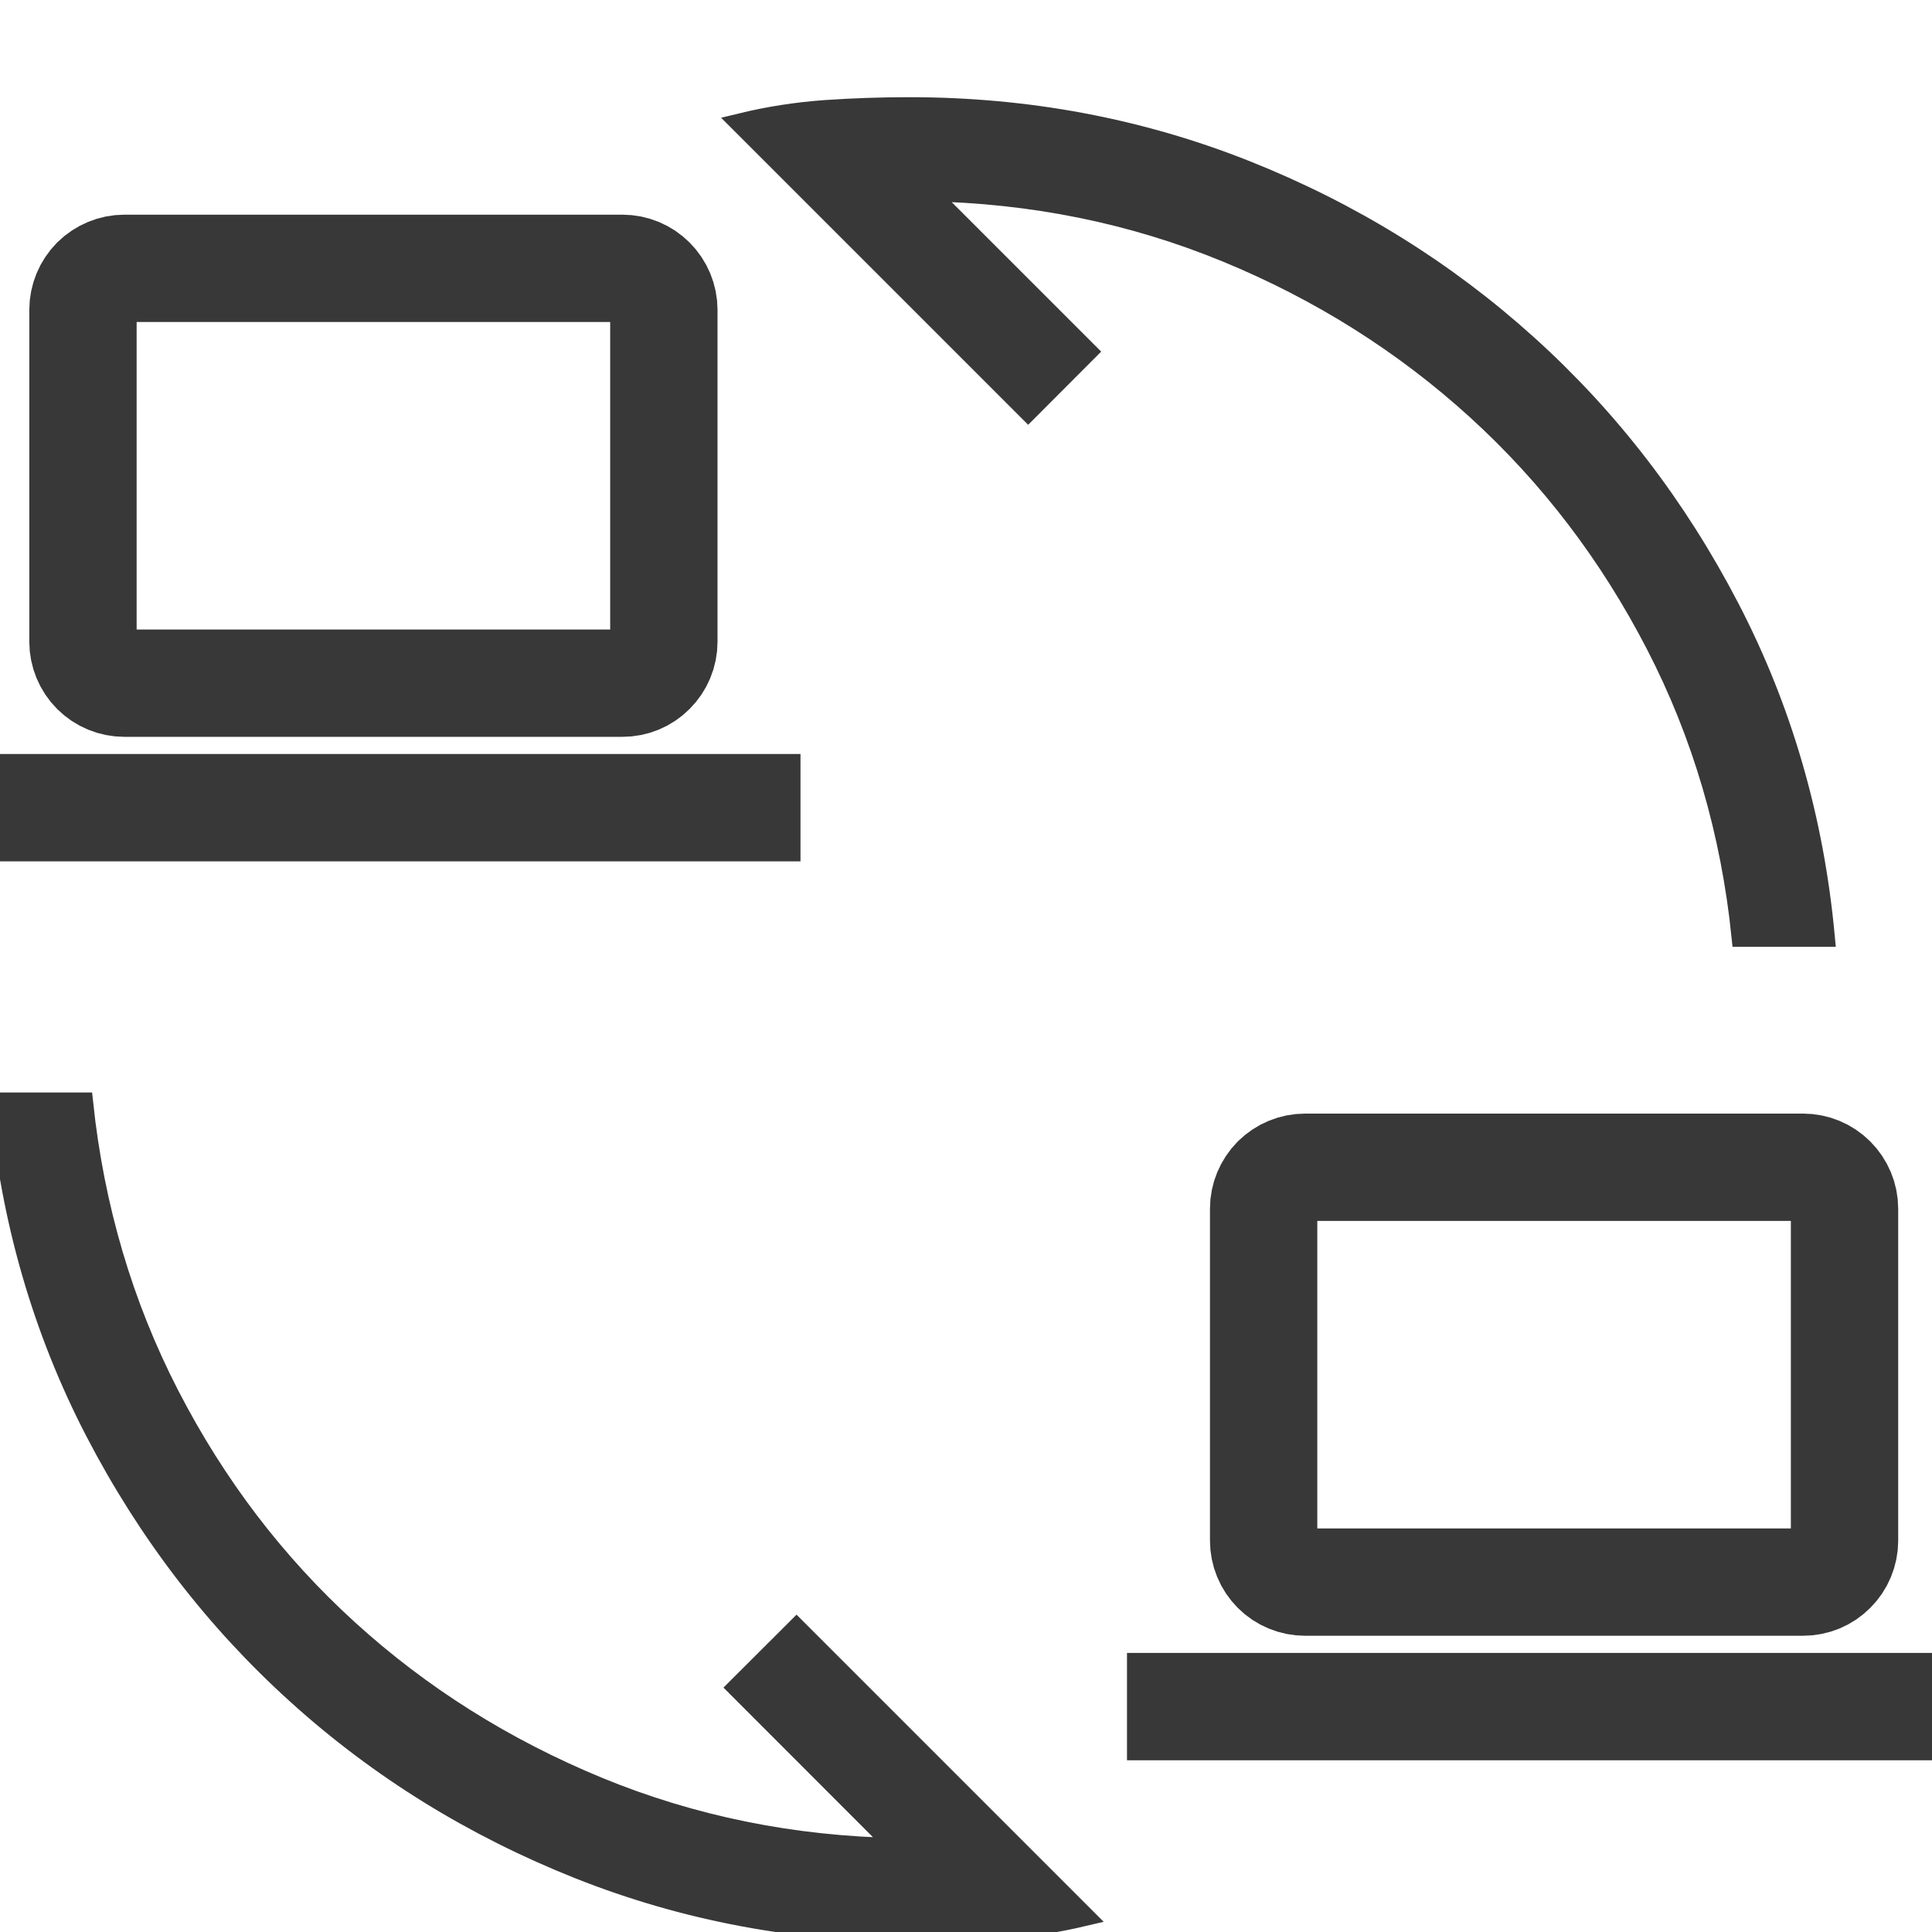 <svg width="18" height="18" viewBox="0 0 18 18" fill="none" xmlns="http://www.w3.org/2000/svg">
<g clip-path="url(#clip0_9390_80434)">
<path d="M11 15.9H17.958M11.773 11.261C11.773 11.159 11.814 11.061 11.886 10.988C11.959 10.916 12.057 10.875 12.16 10.875H16.798C16.901 10.875 16.999 10.916 17.071 10.988C17.144 11.061 17.185 11.159 17.185 11.261V14.354C17.185 14.456 17.144 14.555 17.071 14.627C16.999 14.7 16.901 14.74 16.798 14.74H12.16C12.057 14.74 11.959 14.7 11.886 14.627C11.814 14.555 11.773 14.456 11.773 14.354V11.261Z" stroke="#383838" stroke-linecap="square" stroke-linejoin="round"/>
<path d="M0 7.525H6.958M0.773 2.887C0.773 2.784 0.814 2.686 0.886 2.613C0.959 2.541 1.057 2.5 1.16 2.5H5.798C5.901 2.5 5.999 2.541 6.071 2.613C6.144 2.686 6.185 2.784 6.185 2.887V5.979C6.185 6.081 6.144 6.18 6.071 6.252C5.999 6.325 5.901 6.365 5.798 6.365H1.16C1.057 6.365 0.959 6.325 0.886 6.252C0.814 6.18 0.773 6.081 0.773 5.979V2.887Z" stroke="#383838" stroke-linecap="square" stroke-linejoin="round"/>
<path d="M6.904 1.149C7.163 1.086 7.424 1.046 7.685 1.027C7.946 1.009 8.208 1 8.471 1C9.572 1 10.616 1.196 11.602 1.587C12.588 1.979 13.464 2.522 14.23 3.214C14.997 3.906 15.624 4.724 16.113 5.666C16.602 6.608 16.898 7.628 17 8.727H16.227C16.127 7.751 15.861 6.842 15.427 6.003C14.993 5.163 14.436 4.434 13.757 3.816C13.077 3.198 12.3 2.708 11.425 2.348C10.55 1.988 9.618 1.799 8.631 1.781L10.126 3.276L9.579 3.824L6.904 1.149ZM10.096 17.852C9.837 17.913 9.576 17.954 9.315 17.972C9.054 17.991 8.792 18 8.53 18C7.428 18 6.384 17.804 5.398 17.413C4.412 17.021 3.535 16.479 2.769 15.786C2.003 15.094 1.376 14.277 0.887 13.335C0.399 12.392 0.103 11.371 0 10.273H0.773C0.876 11.249 1.144 12.158 1.576 12.997C2.009 13.837 2.564 14.566 3.243 15.184C3.922 15.802 4.7 16.291 5.576 16.652C6.452 17.012 7.383 17.201 8.369 17.219L6.874 15.723L7.421 15.177L10.096 17.852Z" fill="#383838" stroke="#383838" stroke-width="0.189"/>
</g>
<defs>
<clipPath id="clip0_9390_80434">
<rect width="18" height="18" fill="white"/>
</clipPath>
</defs>
</svg>

